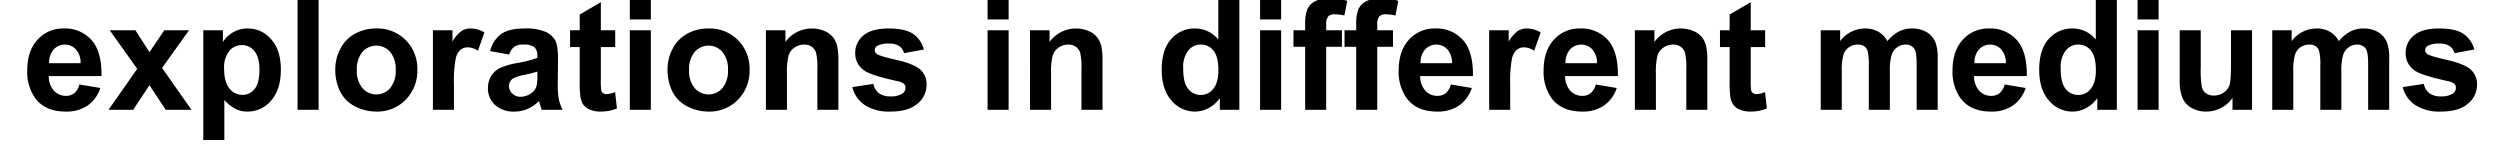 <svg id="Ebene_1" data-name="Ebene 1" xmlns="http://www.w3.org/2000/svg" width="276.107mm" height="16.09mm" viewBox="0 0 782.667 45.609"><title>explorations in different mediums-01</title><path d="M24.859,26.446l6.562,1.102a10.764,10.764,0,0,1-3.996,5.496,11.739,11.739,0,0,1-6.832,1.887q-6.492,0-9.609-4.242a14.252,14.252,0,0,1-2.461-8.578q0-6.188,3.234-9.691A10.652,10.652,0,0,1,19.938,8.914a11.049,11.049,0,0,1,8.766,3.668q3.211,3.668,3.07,11.238h-16.5a6.663,6.663,0,0,0,1.594,4.559,4.985,4.985,0,0,0,3.797,1.629,4.033,4.033,0,0,0,2.602-.844A5.211,5.211,0,0,0,24.859,26.446Zm.375-6.656a6.341,6.341,0,0,0-1.477-4.348,4.753,4.753,0,0,0-6.984.082,6.076,6.076,0,0,0-1.383,4.266Z"/><path d="M33.977,34.367l8.977-12.82L34.352,9.477h8.039l4.406,6.844L51.438,9.477h7.734l-8.438,11.789,9.211,13.102H51.859l-5.062-7.711L41.688,34.367Z"/><path d="M63.648,9.477h6.141V13.133a9.189,9.189,0,0,1,3.234-3.047,8.915,8.915,0,0,1,4.523-1.172,9.49,9.49,0,0,1,7.359,3.398q3.023,3.398,3.023,9.469,0,6.234-3.047,9.691A9.493,9.493,0,0,1,77.5,34.93a8.388,8.388,0,0,1-3.738-.82,12.601,12.601,0,0,1-3.527-2.812V43.836H63.648ZM70.164,21.5q0,4.195,1.664,6.199a5.09,5.09,0,0,0,4.055,2.004,4.759,4.759,0,0,0,3.82-1.84q1.523-1.84,1.523-6.035,0-3.914-1.57-5.812a4.858,4.858,0,0,0-3.891-1.898,5.053,5.053,0,0,0-4.008,1.863A8.294,8.294,0,0,0,70.164,21.5Z"/><path d="M93.156,34.367V.008h6.586V34.367Z"/><path d="M104.969,21.571a13.464,13.464,0,0,1,1.617-6.352,11.1,11.1,0,0,1,4.582-4.688,13.598,13.598,0,0,1,6.621-1.617,12.427,12.427,0,0,1,9.258,3.668,12.672,12.672,0,0,1,3.609,9.27,12.824,12.824,0,0,1-3.645,9.363,12.318,12.318,0,0,1-9.176,3.715,14.454,14.454,0,0,1-6.527-1.547,10.611,10.611,0,0,1-4.723-4.535A15.11,15.11,0,0,1,104.969,21.571Zm6.75.352a8.247,8.247,0,0,0,1.758,5.672,5.746,5.746,0,0,0,8.66,0,8.36,8.36,0,0,0,1.746-5.719,8.207,8.207,0,0,0-1.746-5.625,5.746,5.746,0,0,0-8.66,0A8.247,8.247,0,0,0,111.719,21.922Z"/><path d="M142.117,34.367h-6.586V9.477h6.117v3.539a10.637,10.637,0,0,1,2.824-3.305,5.195,5.195,0,0,1,2.848-.797,8.359,8.359,0,0,1,4.336,1.242l-2.039,5.742a5.779,5.779,0,0,0-3.094-1.078,3.656,3.656,0,0,0-2.344.762,5.207,5.207,0,0,0-1.512,2.754,39.122,39.122,0,0,0-.551,8.344Z"/><path d="M159.414,17.071l-5.977-1.078a9.309,9.309,0,0,1,3.469-5.344q2.461-1.734,7.312-1.734a15.759,15.759,0,0,1,6.562,1.043,6.545,6.545,0,0,1,3.035,2.648q.879,1.605.879,5.895l-.07,7.688a26.689,26.689,0,0,0,.316,4.84,14.127,14.127,0,0,0,1.184,3.34h-6.516q-.258-.656-.633-1.945-.164-.586-.234-.773a11.873,11.873,0,0,1-3.609,2.461,10.338,10.338,0,0,1-4.102.82,8.482,8.482,0,0,1-6.059-2.086,6.934,6.934,0,0,1-2.215-5.273,7.079,7.079,0,0,1,1.008-3.762,6.585,6.585,0,0,1,2.824-2.531,22.073,22.073,0,0,1,5.238-1.535,35.883,35.883,0,0,0,6.398-1.617V17.469a3.41,3.41,0,0,0-.938-2.707,5.618,5.618,0,0,0-3.539-.809,4.713,4.713,0,0,0-2.742.691A4.805,4.805,0,0,0,159.414,17.071Zm8.812,5.344a41.165,41.165,0,0,1-4.008,1.008,12.072,12.072,0,0,0-3.586,1.148,2.747,2.747,0,0,0-1.289,2.32,3.231,3.231,0,0,0,1.031,2.391A3.6,3.6,0,0,0,163,30.289a5.704,5.704,0,0,0,3.398-1.172,4.125,4.125,0,0,0,1.57-2.18,13.005,13.005,0,0,0,.258-3.211Z"/><path d="M192.602,9.477v5.25h-4.5V24.758a24.949,24.949,0,0,0,.129,3.551,1.447,1.447,0,0,0,.586.832,1.858,1.858,0,0,0,1.113.328,8.52,8.52,0,0,0,2.648-.633l.562,5.109a13.092,13.092,0,0,1-5.203.984,8.253,8.253,0,0,1-3.211-.598,4.686,4.686,0,0,1-2.098-1.547,6.105,6.105,0,0,1-.926-2.566,31.923,31.923,0,0,1-.211-4.641V14.727h-3.023v-5.25h3.023V4.531L188.102.688V9.477Z"/><path d="M197.172,6.102V.008h6.586V6.102Zm0,28.266V9.477h6.586V34.367Z"/><path d="M208.984,21.571a13.464,13.464,0,0,1,1.617-6.352,11.1,11.1,0,0,1,4.582-4.688,13.598,13.598,0,0,1,6.621-1.617,12.427,12.427,0,0,1,9.258,3.668,12.672,12.672,0,0,1,3.609,9.27,12.824,12.824,0,0,1-3.645,9.363,12.318,12.318,0,0,1-9.176,3.715,14.454,14.454,0,0,1-6.527-1.547,10.611,10.611,0,0,1-4.723-4.535A15.11,15.11,0,0,1,208.984,21.571Zm6.75.352a8.247,8.247,0,0,0,1.758,5.672,5.746,5.746,0,0,0,8.66,0,8.36,8.36,0,0,0,1.746-5.719,8.207,8.207,0,0,0-1.746-5.625,5.746,5.746,0,0,0-8.66,0A8.247,8.247,0,0,0,215.734,21.922Z"/><path d="M262.469,34.367h-6.586V21.664a19.634,19.634,0,0,0-.422-5.215,3.658,3.658,0,0,0-1.371-1.84,3.919,3.919,0,0,0-2.285-.656,5.281,5.281,0,0,0-3.07.938,4.724,4.724,0,0,0-1.863,2.484,21.475,21.475,0,0,0-.504,5.719V34.367h-6.586V9.477h6.117V13.133a10.2,10.2,0,0,1,12.188-3.434,6.676,6.676,0,0,1,2.73,2.004,7.259,7.259,0,0,1,1.289,2.766,20.571,20.571,0,0,1,.363,4.43Z"/><path d="M266.828,27.266,273.438,26.258a4.843,4.843,0,0,0,1.711,2.918,5.782,5.782,0,0,0,3.609.996,6.516,6.516,0,0,0,3.844-.938,2.093,2.093,0,0,0,.867-1.758A1.729,1.729,0,0,0,283,26.235a5.248,5.248,0,0,0-2.203-.867q-7.969-1.758-10.102-3.211a6.412,6.412,0,0,1-2.953-5.602,6.903,6.903,0,0,1,2.555-5.438q2.555-2.203,7.922-2.203,5.109,0,7.594,1.664a8.505,8.505,0,0,1,3.422,4.922l-6.211,1.148a3.84,3.84,0,0,0-1.512-2.227,5.528,5.528,0,0,0-3.176-.773,7.155,7.155,0,0,0-3.727.727,1.56,1.56,0,0,0-.75,1.336,1.456,1.456,0,0,0,.656,1.195q.891.656,6.152,1.852t7.348,2.93a6.089,6.089,0,0,1,2.062,4.898,7.519,7.519,0,0,1-2.859,5.883q-2.859,2.461-8.461,2.461a13.883,13.883,0,0,1-8.051-2.062A9.503,9.503,0,0,1,266.828,27.266Z"/><path d="M309.18,6.102V.008h6.586V6.102Zm0,28.266V9.477h6.586V34.367Z"/><path d="M345.156,34.367h-6.586V21.664a19.634,19.634,0,0,0-.422-5.215,3.658,3.658,0,0,0-1.371-1.84,3.919,3.919,0,0,0-2.285-.656,5.281,5.281,0,0,0-3.07.938,4.724,4.724,0,0,0-1.863,2.484,21.475,21.475,0,0,0-.504,5.719V34.367h-6.586V9.477h6.117V13.133a10.2,10.2,0,0,1,12.188-3.434,6.676,6.676,0,0,1,2.73,2.004A7.259,7.259,0,0,1,344.793,14.469a20.571,20.571,0,0,1,.363,4.43Z"/><path d="M388,34.367h-6.117V30.711a9.883,9.883,0,0,1-3.598,3.176,9.23,9.23,0,0,1-4.184,1.043,9.48,9.48,0,0,1-7.348-3.457q-3.059-3.457-3.059-9.645,0-6.328,2.977-9.621a9.704,9.704,0,0,1,7.523-3.293,9.319,9.319,0,0,1,7.219,3.469V.008H388ZM370.422,21.383q0,3.984,1.102,5.766a4.977,4.977,0,0,0,4.453,2.578,4.847,4.847,0,0,0,3.867-1.934q1.594-1.934,1.594-5.777,0-4.289-1.547-6.176a4.895,4.895,0,0,0-3.961-1.887,4.948,4.948,0,0,0-3.926,1.863A8.419,8.419,0,0,0,370.422,21.383Z"/><path d="M394.492,6.102V.008h6.586V6.102Zm0,28.266V9.477h6.586V34.367Z"/><path d="M404.945,9.477h3.656v-1.875a12.456,12.456,0,0,1,.668-4.688A5.28,5.28,0,0,1,411.73.395a9.442,9.442,0,0,1,4.535-.973,18.332,18.332,0,0,1,5.508.844l-.891,4.594a13.009,13.009,0,0,0-3.023-.375,2.696,2.696,0,0,0-2.051.668A3.87,3.87,0,0,0,415.188,7.719V9.477h4.922v5.18H415.188V34.367h-6.586V14.656h-3.656Z"/><path d="M420.93,9.477h3.656v-1.875a12.456,12.456,0,0,1,.668-4.688A5.28,5.28,0,0,1,427.715.395,9.442,9.442,0,0,1,432.25-.578a18.332,18.332,0,0,1,5.508.844l-.891,4.594a13.009,13.009,0,0,0-3.023-.375,2.696,2.696,0,0,0-2.051.668,3.87,3.87,0,0,0-.621,2.566V9.477h4.922v5.18h-4.922V34.367h-6.586V14.656h-3.656Z"/><path d="M454.211,26.446l6.562,1.102a10.764,10.764,0,0,1-3.996,5.496,11.739,11.739,0,0,1-6.832,1.887q-6.492,0-9.609-4.242a14.252,14.252,0,0,1-2.461-8.578q0-6.188,3.234-9.691a10.652,10.652,0,0,1,8.18-3.504,11.049,11.049,0,0,1,8.766,3.668q3.211,3.668,3.07,11.238h-16.5a6.663,6.663,0,0,0,1.594,4.559,4.985,4.985,0,0,0,3.797,1.629,4.033,4.033,0,0,0,2.602-.844A5.211,5.211,0,0,0,454.211,26.446Zm.375-6.656a6.341,6.341,0,0,0-1.477-4.348,4.753,4.753,0,0,0-6.984.082,6.076,6.076,0,0,0-1.383,4.266Z"/><path d="M472.797,34.367h-6.586V9.477h6.117v3.539a10.638,10.638,0,0,1,2.824-3.305A5.195,5.195,0,0,1,478,8.914a8.359,8.359,0,0,1,4.336,1.242l-2.039,5.742a5.779,5.779,0,0,0-3.094-1.078,3.656,3.656,0,0,0-2.344.762,5.207,5.207,0,0,0-1.512,2.754,39.122,39.122,0,0,0-.551,8.344Z"/><path d="M499.586,26.446l6.562,1.102a10.764,10.764,0,0,1-3.996,5.496,11.739,11.739,0,0,1-6.832,1.887q-6.492,0-9.609-4.242A14.252,14.252,0,0,1,483.25,22.11q0-6.188,3.234-9.691a10.652,10.652,0,0,1,8.18-3.504,11.049,11.049,0,0,1,8.766,3.668q3.211,3.668,3.07,11.238H490a6.663,6.663,0,0,0,1.594,4.559,4.985,4.985,0,0,0,3.797,1.629,4.033,4.033,0,0,0,2.602-.844A5.211,5.211,0,0,0,499.586,26.446Zm.375-6.656a6.341,6.341,0,0,0-1.477-4.348,4.753,4.753,0,0,0-6.984.082,6.076,6.076,0,0,0-1.383,4.266Z"/><path d="M534.508,34.367h-6.586V21.664A19.633,19.633,0,0,0,527.5,16.449a3.658,3.658,0,0,0-1.371-1.84,3.919,3.919,0,0,0-2.285-.656,5.281,5.281,0,0,0-3.07.938,4.723,4.723,0,0,0-1.863,2.484,21.474,21.474,0,0,0-.504,5.719V34.367h-6.586V9.477h6.117V13.133A10.2,10.2,0,0,1,530.125,9.699a6.676,6.676,0,0,1,2.73,2.004,7.259,7.259,0,0,1,1.289,2.766,20.571,20.571,0,0,1,.363,4.43Z"/><path d="M552.602,9.477v5.25h-4.5V24.758a24.949,24.949,0,0,0,.129,3.551,1.447,1.447,0,0,0,.586.832,1.858,1.858,0,0,0,1.113.328,8.52,8.52,0,0,0,2.648-.633l.562,5.109a13.092,13.092,0,0,1-5.203.984,8.253,8.253,0,0,1-3.211-.598,4.686,4.686,0,0,1-2.098-1.547,6.105,6.105,0,0,1-.926-2.566,31.923,31.923,0,0,1-.211-4.641V14.727h-3.023v-5.25h3.023V4.531L548.102.688V9.477Z"/><path d="M570.016,9.477h6.07V12.875a9.768,9.768,0,0,1,7.758-3.961,8.355,8.355,0,0,1,4.148.984A7.565,7.565,0,0,1,590.875,12.875a11.499,11.499,0,0,1,3.539-2.977,8.683,8.683,0,0,1,4.055-.984,9.031,9.031,0,0,1,4.641,1.113,6.82,6.82,0,0,1,2.836,3.27,14.182,14.182,0,0,1,.68,5.156V34.367h-6.586V20.141q0-3.703-.68-4.781a3.12,3.12,0,0,0-2.812-1.406,4.489,4.489,0,0,0-2.602.844,4.68,4.68,0,0,0-1.758,2.473,17.79,17.79,0,0,0-.539,5.145V34.367H585.062V20.727a18.921,18.921,0,0,0-.352-4.688,2.991,2.991,0,0,0-1.09-1.57,3.445,3.445,0,0,0-2.004-.516,4.8,4.8,0,0,0-2.742.82,4.5,4.5,0,0,0-1.746,2.367,17.595,17.595,0,0,0-.527,5.133V34.367h-6.586Z"/><path d="M627.602,26.446l6.562,1.102a10.764,10.764,0,0,1-3.996,5.496,11.739,11.739,0,0,1-6.832,1.887q-6.492,0-9.609-4.242a14.252,14.252,0,0,1-2.461-8.578q0-6.188,3.234-9.691a10.652,10.652,0,0,1,8.18-3.504,11.049,11.049,0,0,1,8.766,3.668q3.211,3.668,3.07,11.238h-16.5a6.663,6.663,0,0,0,1.594,4.559,4.985,4.985,0,0,0,3.797,1.629,4.033,4.033,0,0,0,2.602-.844A5.211,5.211,0,0,0,627.602,26.446Zm.375-6.656A6.341,6.341,0,0,0,626.5,15.442a4.753,4.753,0,0,0-6.984.082,6.076,6.076,0,0,0-1.383,4.266Z"/><path d="M662.711,34.367h-6.117V30.711a9.883,9.883,0,0,1-3.598,3.176,9.23,9.23,0,0,1-4.184,1.043,9.481,9.481,0,0,1-7.348-3.457q-3.059-3.457-3.059-9.645,0-6.328,2.977-9.621a9.704,9.704,0,0,1,7.523-3.293A9.319,9.319,0,0,1,656.125,12.383V.008h6.586ZM645.133,21.383q0,3.984,1.102,5.766a4.977,4.977,0,0,0,4.453,2.578,4.847,4.847,0,0,0,3.867-1.934q1.594-1.934,1.594-5.777,0-4.289-1.547-6.176a4.895,4.895,0,0,0-3.961-1.887,4.948,4.948,0,0,0-3.926,1.863A8.419,8.419,0,0,0,645.133,21.383Z"/><path d="M669.203,6.102V.008h6.586V6.102Zm0,28.266V9.477h6.586V34.367Z"/><path d="M698.922,34.367V30.641a9.594,9.594,0,0,1-3.574,3.141,10.02,10.02,0,0,1-4.676,1.148,9.142,9.142,0,0,1-4.5-1.102,6.503,6.503,0,0,1-2.883-3.094,13.805,13.805,0,0,1-.891-5.508v-15.75h6.586v11.438a31.717,31.717,0,0,0,.363,6.434,3.508,3.508,0,0,0,1.324,1.875,4.07,4.07,0,0,0,2.438.691,5.182,5.182,0,0,0,3.023-.926,4.709,4.709,0,0,0,1.828-2.297q.492-1.371.492-6.715v-10.5h6.586V34.367Z"/><path d="M711.367,9.477h6.07V12.875a9.768,9.768,0,0,1,7.758-3.961,8.355,8.355,0,0,1,4.148.984,7.565,7.565,0,0,1,2.883,2.977,11.499,11.499,0,0,1,3.539-2.977,8.683,8.683,0,0,1,4.055-.984,9.031,9.031,0,0,1,4.641,1.113,6.82,6.82,0,0,1,2.836,3.27,14.183,14.183,0,0,1,.68,5.156V34.367h-6.586V20.141q0-3.703-.68-4.781a3.12,3.12,0,0,0-2.812-1.406,4.489,4.489,0,0,0-2.602.844,4.68,4.68,0,0,0-1.758,2.473A17.79,17.79,0,0,0,733,22.414V34.367h-6.586V20.727a18.921,18.921,0,0,0-.352-4.688,2.991,2.991,0,0,0-1.09-1.57,3.445,3.445,0,0,0-2.004-.516,4.8,4.8,0,0,0-2.742.82,4.5,4.5,0,0,0-1.746,2.367,17.595,17.595,0,0,0-.527,5.133V34.367h-6.586Z"/><path d="M752.219,27.266l6.609-1.008a4.843,4.843,0,0,0,1.711,2.918,5.782,5.782,0,0,0,3.609.996,6.516,6.516,0,0,0,3.844-.938,2.093,2.093,0,0,0,.867-1.758,1.729,1.729,0,0,0-.469-1.242,5.248,5.248,0,0,0-2.203-.867q-7.969-1.758-10.102-3.211a6.412,6.412,0,0,1-2.953-5.602,6.904,6.904,0,0,1,2.555-5.438q2.555-2.203,7.922-2.203,5.109,0,7.594,1.664A8.505,8.505,0,0,1,774.625,15.5l-6.211,1.148a3.84,3.84,0,0,0-1.512-2.227,5.528,5.528,0,0,0-3.176-.773A7.155,7.155,0,0,0,760,14.375a1.56,1.56,0,0,0-.75,1.336,1.456,1.456,0,0,0,.656,1.195q.891.656,6.152,1.852t7.348,2.93a6.089,6.089,0,0,1,2.062,4.898,7.519,7.519,0,0,1-2.859,5.883q-2.859,2.461-8.461,2.461a13.883,13.883,0,0,1-8.051-2.062A9.503,9.503,0,0,1,752.219,27.266Z"/></svg>